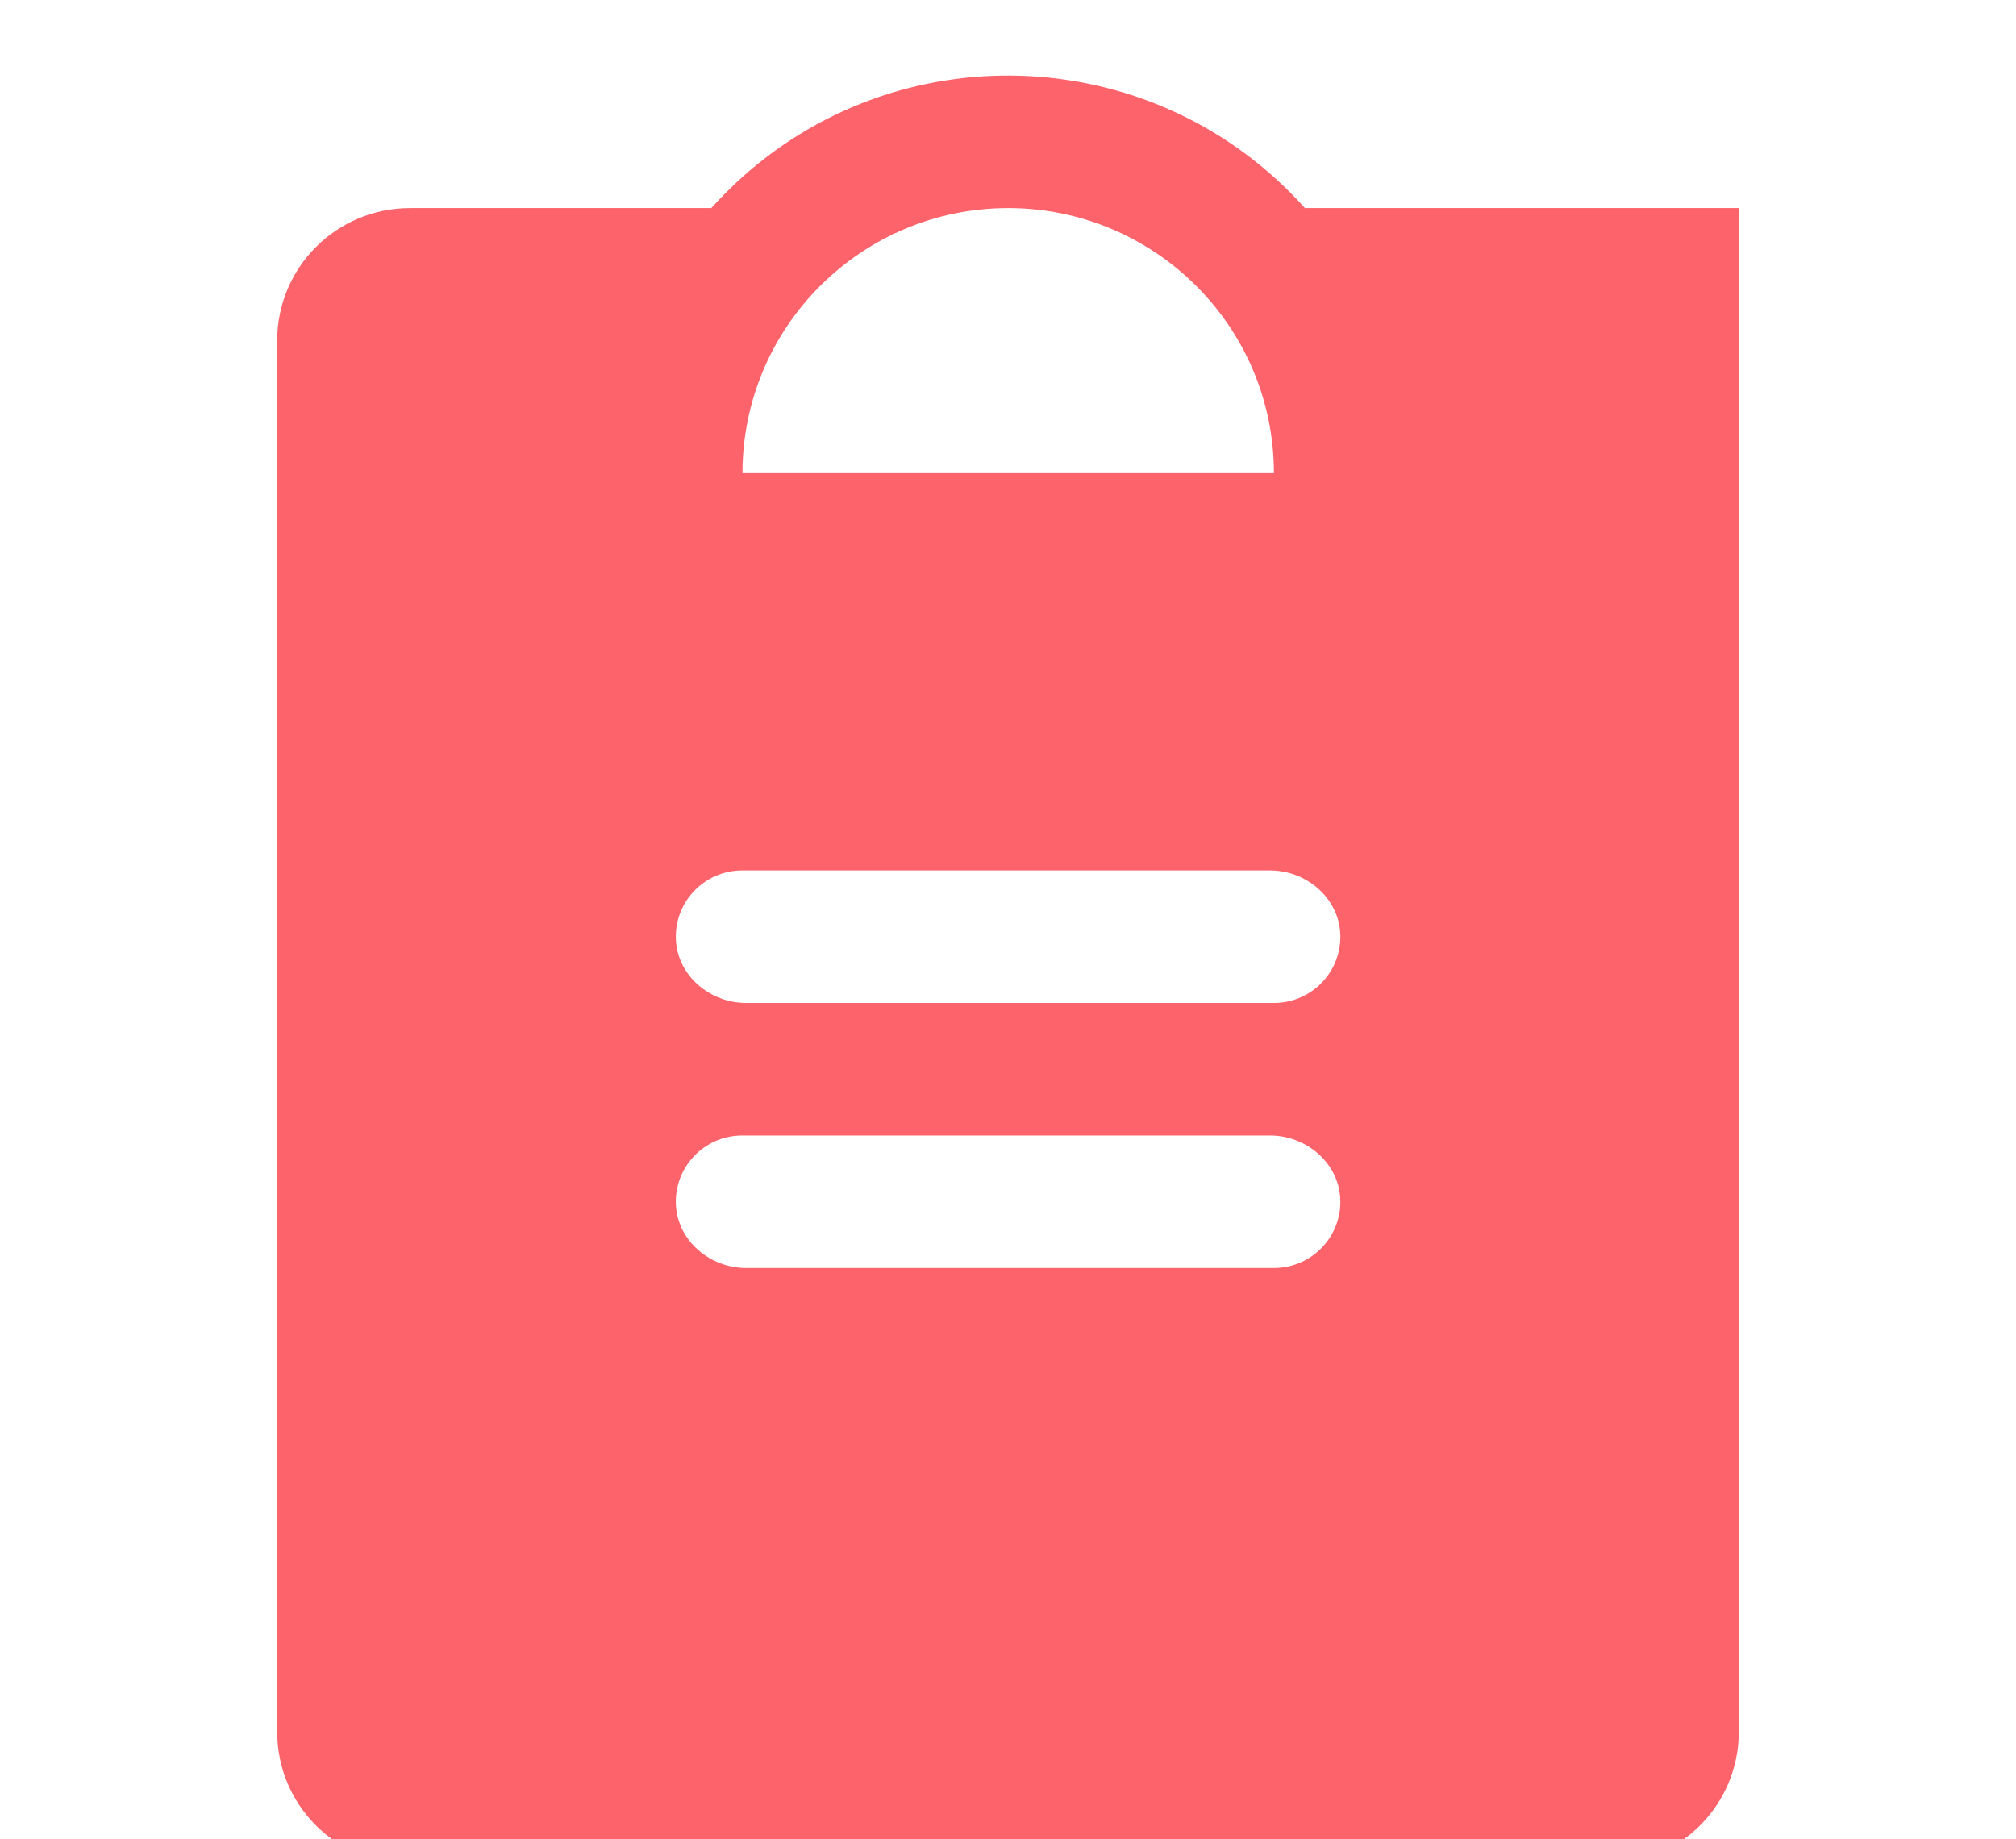 <?xml version="1.0" encoding="UTF-8"?>
<svg xmlns="http://www.w3.org/2000/svg" width="80" height="73" viewBox="0 0 80 73" fill="none">
  <path d="M69 8.259H51.782C45.972 1.771 35.988 1.208 29.485 7.003C29.043 7.4 28.623 7.819 28.226 8.259H16.274C13.358 8.259 11 10.611 11 13.52V68.739C11 71.647 13.358 74 16.274 74H63.726C66.641 74 69 71.647 69 68.739V8.259ZM40.004 8.259C45.828 8.259 50.552 12.971 50.552 18.78H29.463C29.463 12.971 34.187 8.259 40.011 8.259H40.004ZM50.552 50.33H29.608C28.182 50.33 26.902 49.262 26.822 47.841C26.742 46.325 27.951 45.07 29.456 45.07H50.4C51.825 45.07 53.105 46.138 53.185 47.559C53.265 49.075 52.056 50.33 50.552 50.33ZM50.552 39.809H29.608C28.182 39.809 26.902 38.741 26.822 37.319C26.742 35.804 27.951 34.548 29.456 34.548H50.4C51.825 34.548 53.105 35.616 53.185 37.038C53.265 38.553 52.056 39.809 50.552 39.809Z" fill="#FD636B"></path>
</svg>
